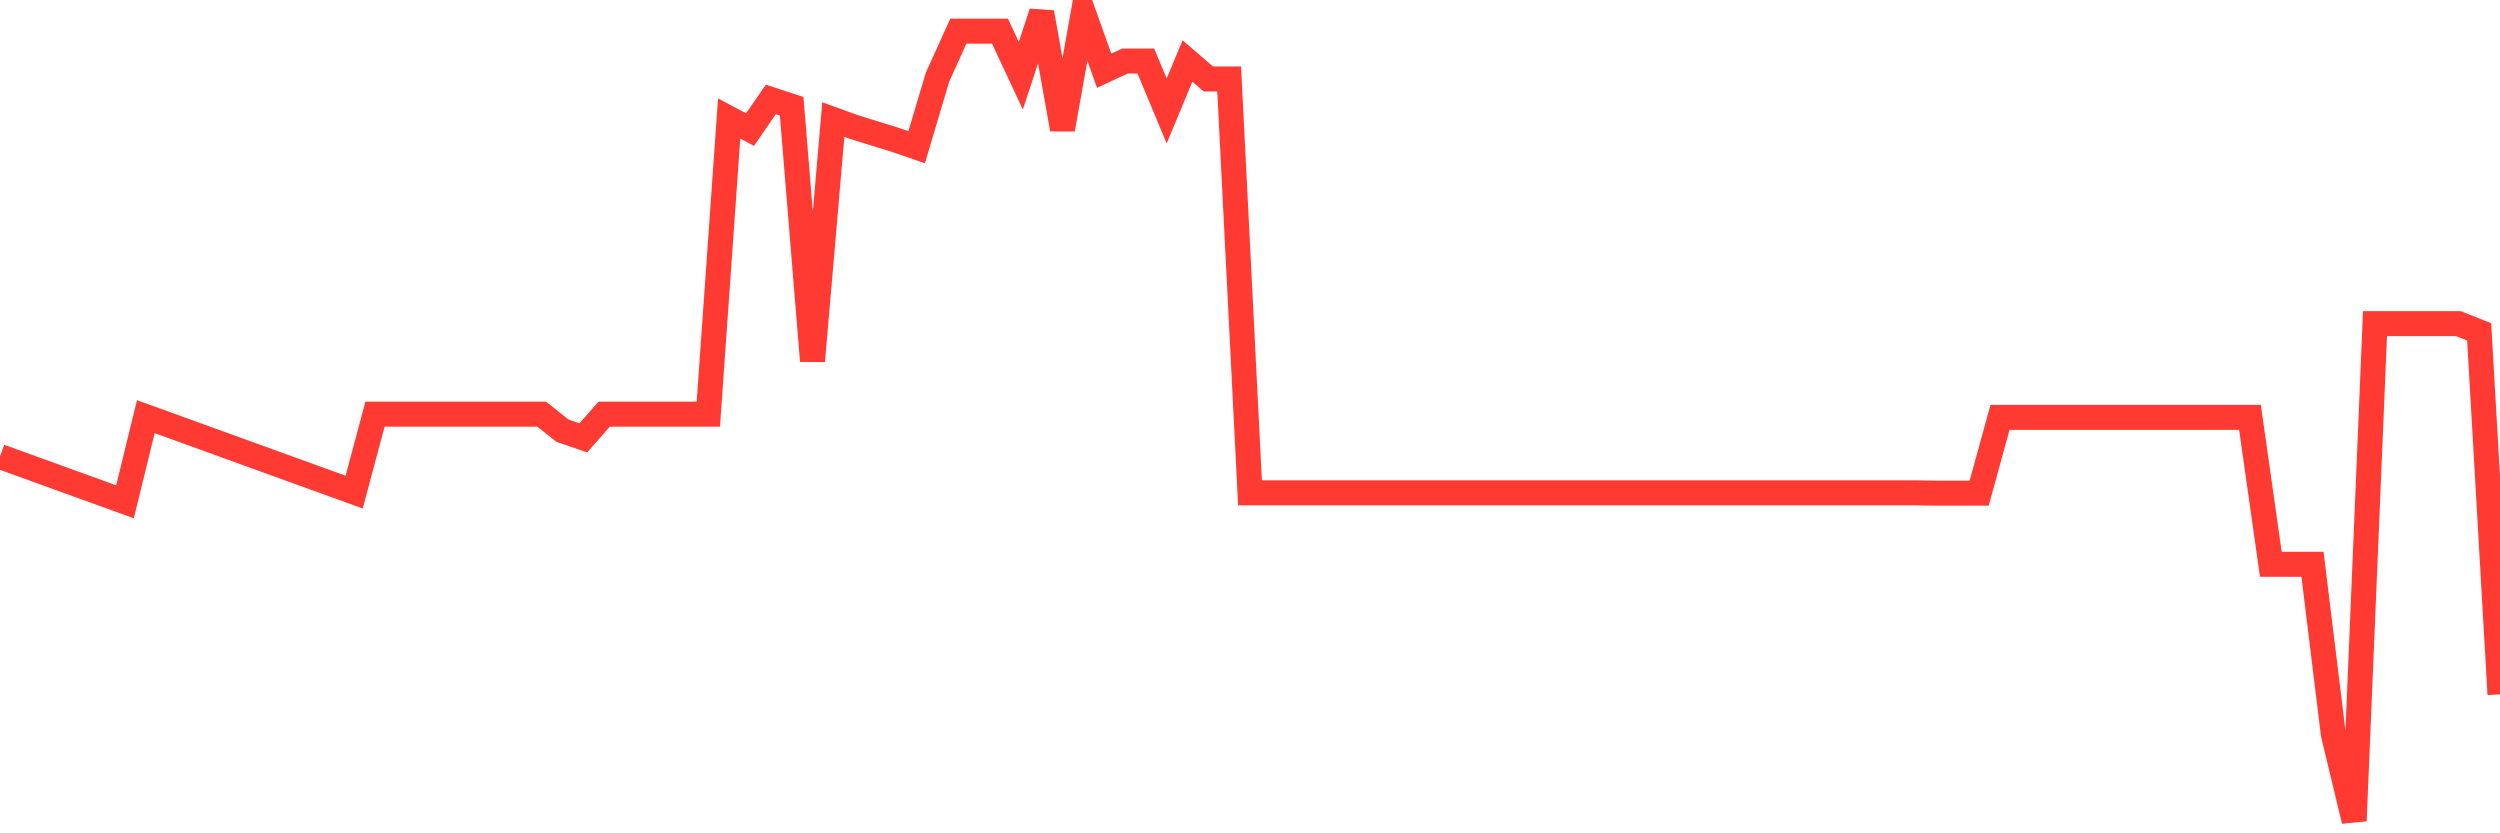 <svg
  xmlns="http://www.w3.org/2000/svg"
  xmlns:xlink="http://www.w3.org/1999/xlink"
  width="120"
  height="40"
  viewBox="0 0 120 40"
  preserveAspectRatio="none"
>
  <polyline
    points="0,21.914 1,22.276 2,22.638 3,23.001 4,23.363 5,23.725 6,24.087 7,20 8,20.362 9,20.724 10,21.086 11,21.449 12,21.811 13,22.173 14,22.535 15,22.897 16,23.259 17,23.621 18,19.879 19,19.879 20,19.879 21,19.879 22,19.879 23,19.879 24,19.879 25,19.879 26,19.879 27,20.673 28,21.017 29,19.879 30,19.879 31,19.879 32,19.879 33,19.879 34,19.879 35,5.687 36,6.222 37,4.773 38,5.101 39,17.327 40,5.739 41,6.101 42,6.411 43,6.722 44,7.067 45,3.704 46,1.497 47,1.497 48,1.497 49,3.635 50,0.6 51,6.204 52,0.6 53,3.394 54,2.928 55,2.928 56,5.325 57,2.928 58,3.79 59,3.79 60,23.656 61,23.656 62,23.656 63,23.656 64,23.656 65,23.656 66,23.656 67,23.656 68,23.656 69,23.656 70,23.656 71,23.656 72,23.656 73,23.656 74,23.656 75,23.656 76,23.656 77,23.656 78,23.656 79,23.656 80,23.656 81,23.656 82,23.656 83,23.656 84,23.656 85,23.656 86,23.656 87,23.656 88,23.656 89,23.656 90,23.656 91,23.656 92,23.656 93,23.673 94,23.673 95,23.673 96,20.034 97,20.034 98,20.034 99,20.034 100,20.034 101,20.034 102,20.034 103,20.034 104,20.034 105,20.034 106,20.034 107,20.034 108,20.034 109,27.087 110,27.087 111,27.087 112,35.244 113,39.4 114,15.534 115,15.534 116,15.534 117,15.534 118,15.534 119,15.93 120,33.33"
    fill="none"
    stroke="#ff3a33"
    stroke-width="1.2"
  >
  </polyline>
</svg>